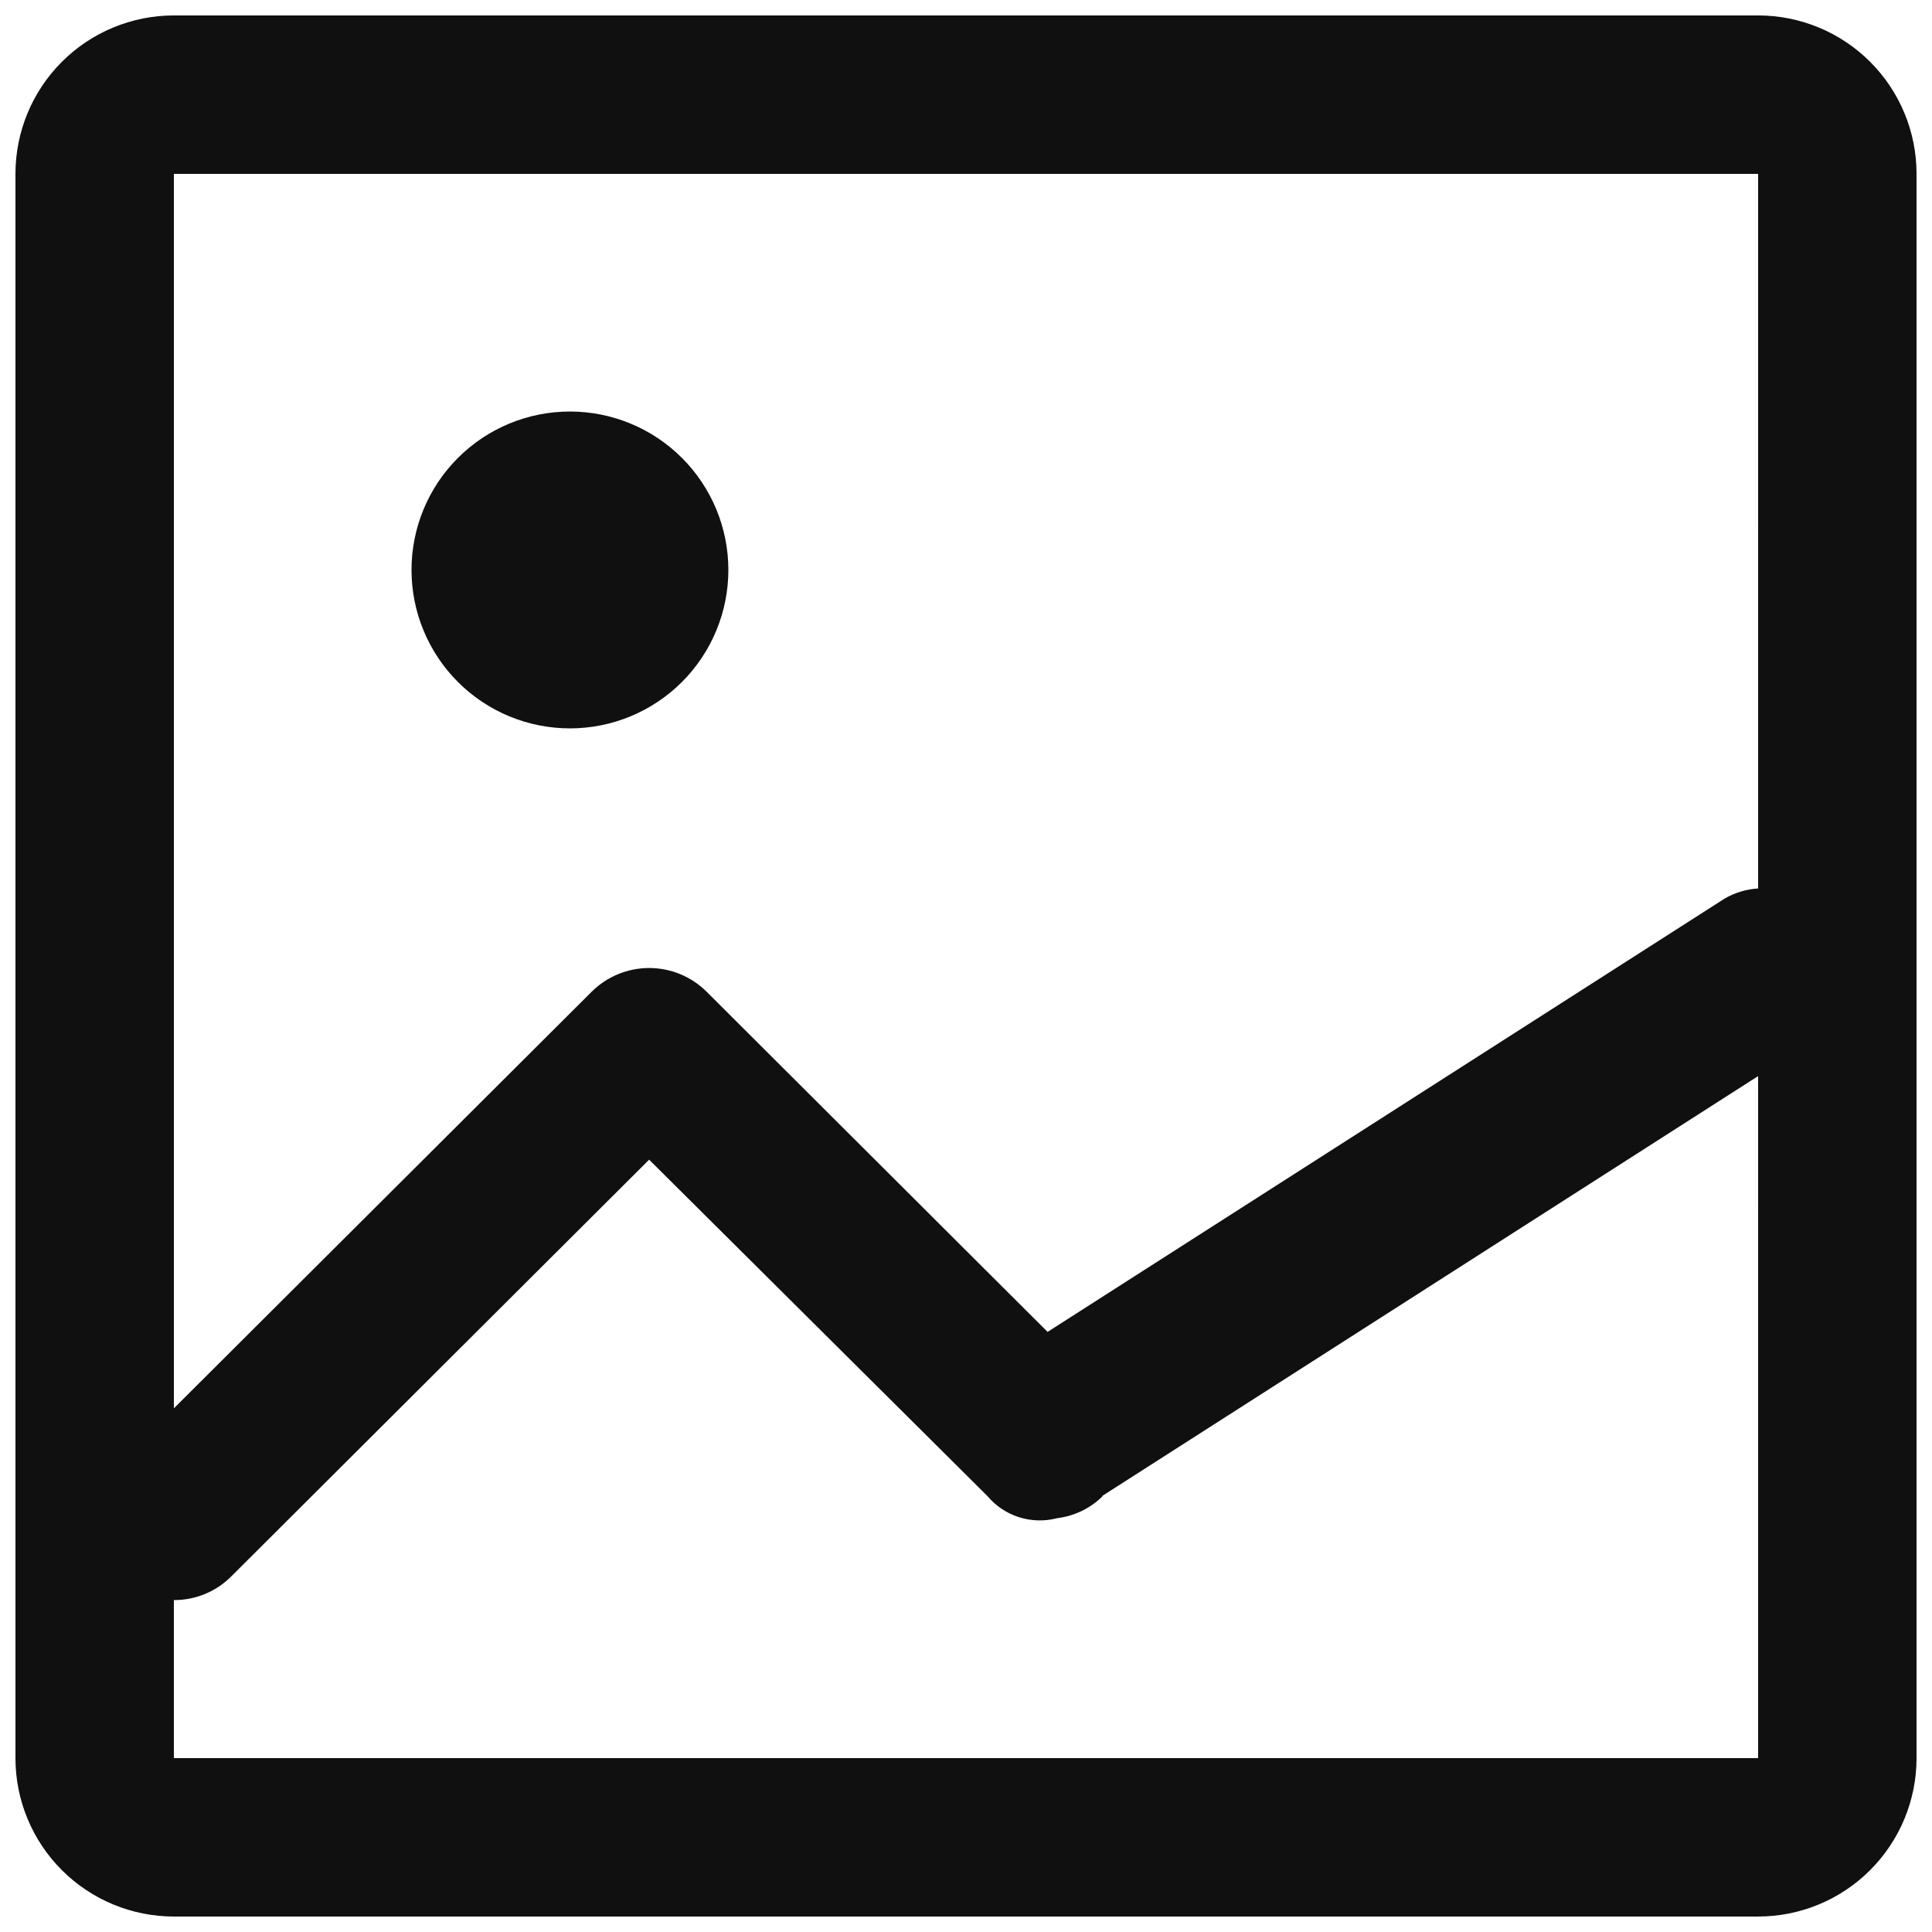<?xml version="1.0" encoding="UTF-8"?>
<!-- The Best Svg Icon site in the world: iconSvg.co, Visit us! https://iconsvg.co -->
<svg width="800px" height="800px" version="1.1" viewBox="144 144 512 512" xmlns="http://www.w3.org/2000/svg">
 <defs>
  <clipPath id="a">
   <path d="m148.09 148.09h503.81v503.81h-503.81z"/>
  </clipPath>
 </defs>
 <g clip-path="url(#a)">
  <path d="m609.92 651.9h-419.84c-11.137 0-21.812-4.422-29.688-12.297-7.875-7.871-12.297-18.551-12.297-29.688v-419.84c0-11.137 4.422-21.812 12.297-29.688s18.551-12.297 29.688-12.297h419.84c11.137 0 21.816 4.422 29.688 12.297 7.875 7.875 12.297 18.551 12.297 29.688v419.84c0 11.137-4.422 21.816-12.297 29.688-7.871 7.875-18.551 12.297-29.688 12.297zm0-461.82h-419.84v327.14l110.84-110.52h-0.004c4.039-3.953 9.465-6.168 15.117-6.168 5.648 0 11.074 2.215 15.113 6.168l90.477 90.266 179.48-114.87c2.699-1.547 5.715-2.453 8.816-2.644zm0 239.1-173.61 111.13c-0.211 0.148-0.211 0.355-0.418 0.504-3.227 3.055-7.348 4.988-11.754 5.523-3.32 0.867-6.82 0.777-10.09-0.262-3.269-1.039-6.18-2.988-8.383-5.617l-89.637-89.133-110.84 110.54c-4.019 3.981-9.457 6.199-15.113 6.172v41.879h419.84zm-314.88-92.152c-11.137 0-21.816-4.426-29.688-12.297-7.875-7.875-12.297-18.555-12.297-29.688 0-11.137 4.422-21.816 12.297-29.688 7.871-7.875 18.551-12.297 29.688-12.297 11.133 0 21.812 4.422 29.688 12.297 7.871 7.871 12.297 18.551 12.297 29.688 0 11.133-4.426 21.812-12.297 29.688-7.875 7.871-18.555 12.297-29.688 12.297z" fill="#101010" fill-rule="evenodd"/>
 </g>
</svg>